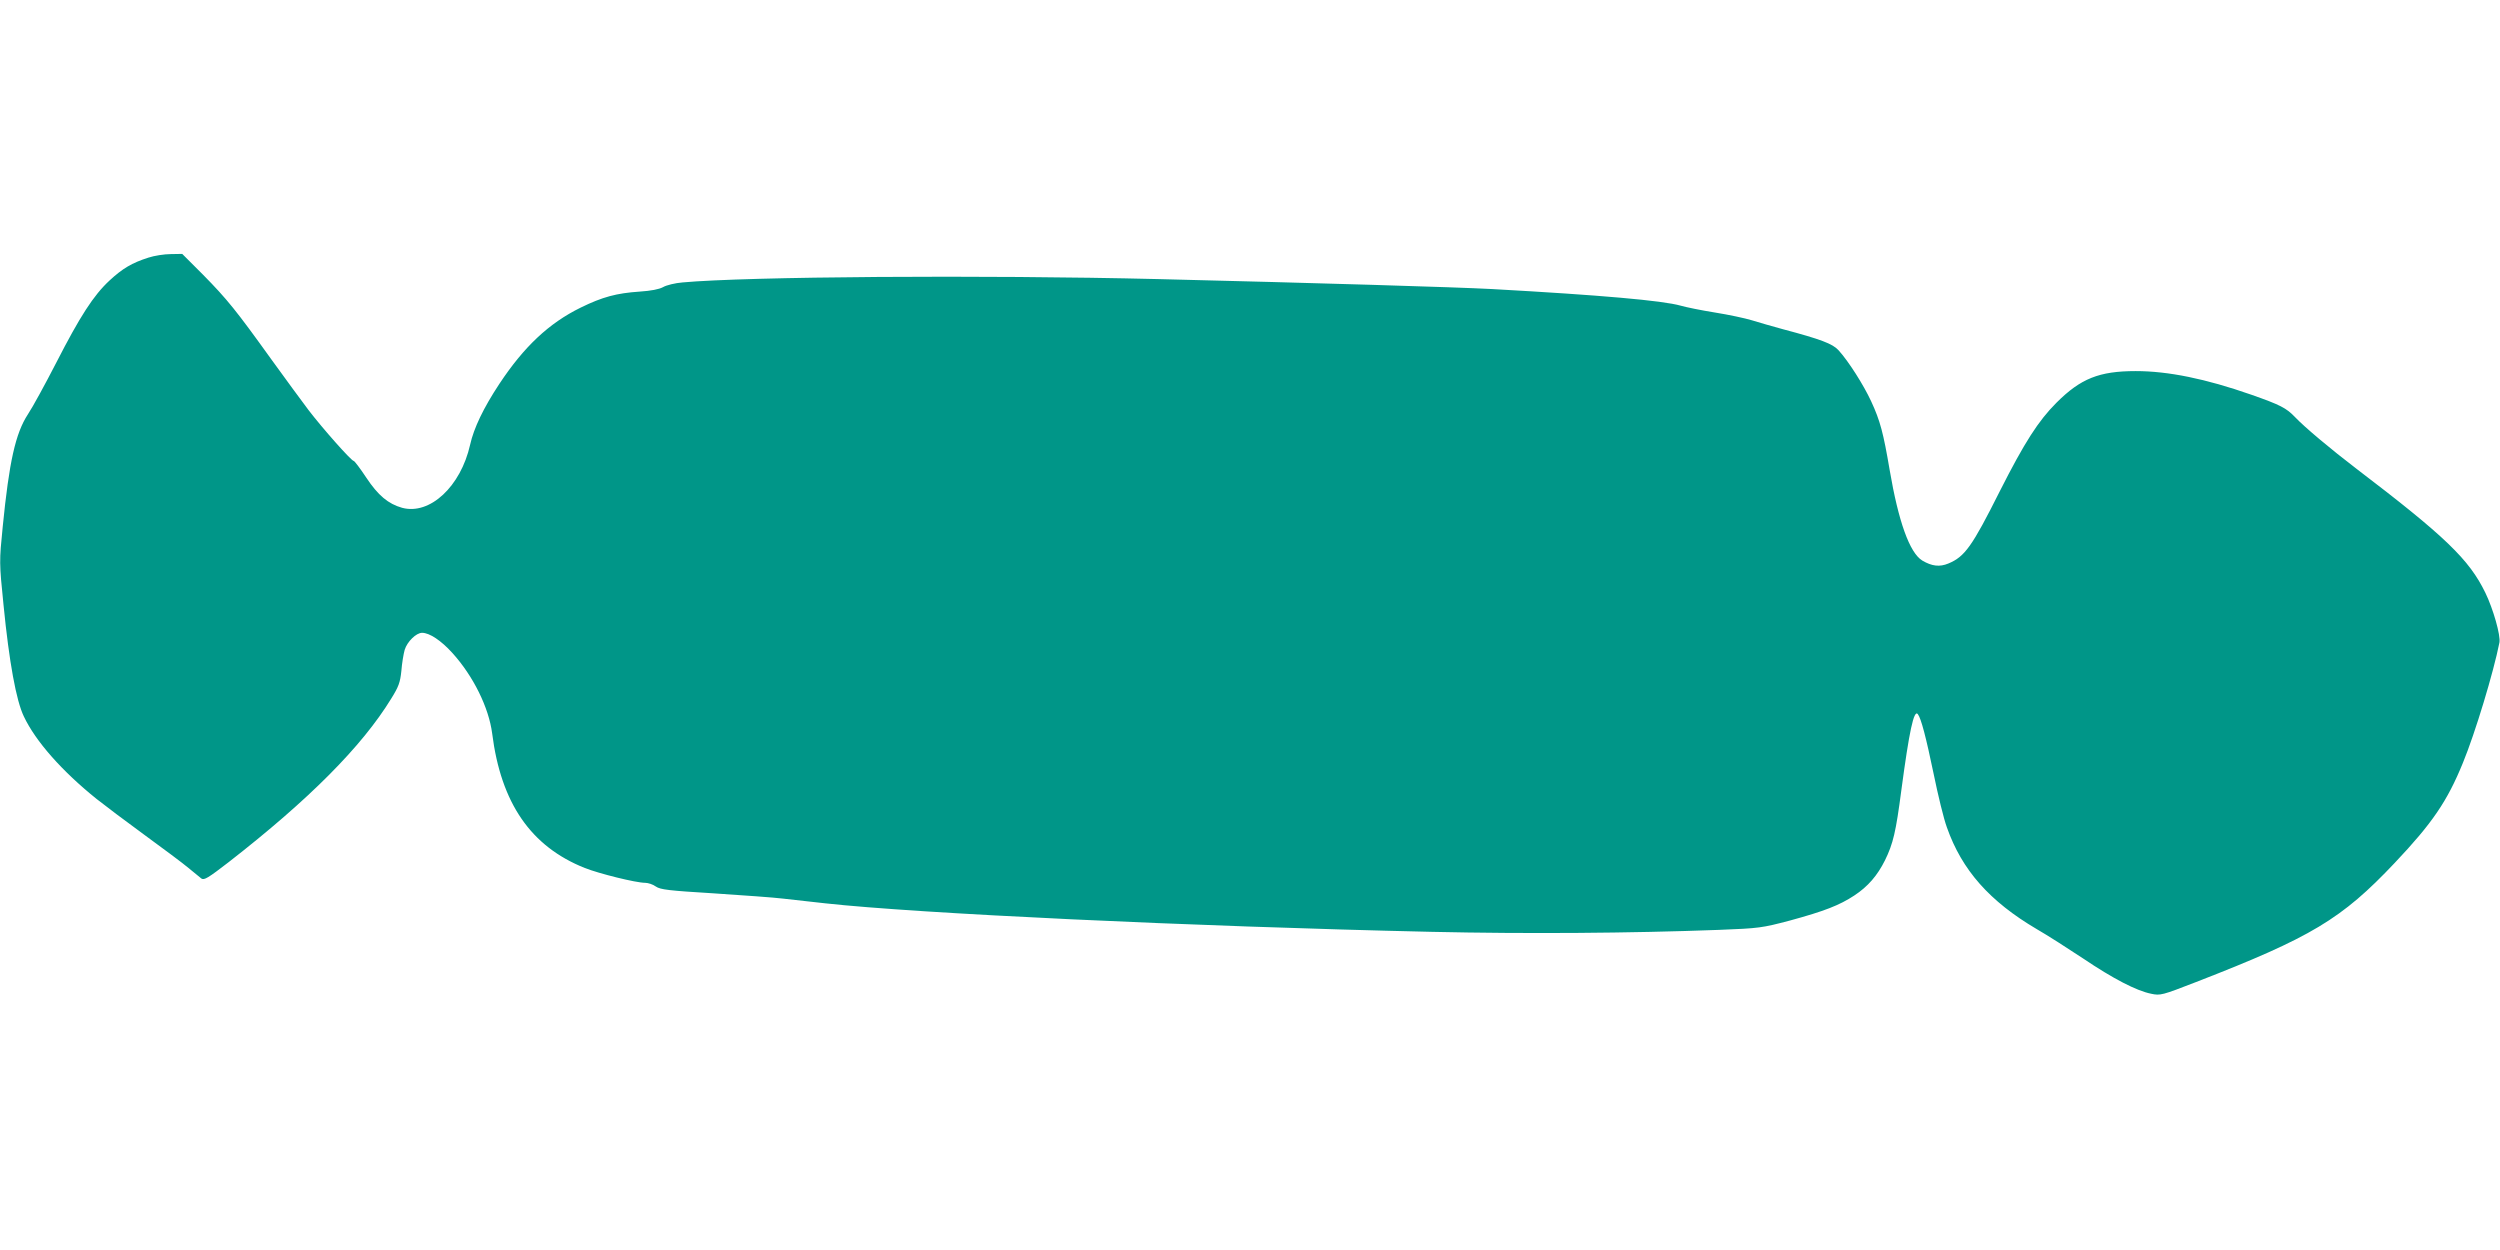 <?xml version="1.0" standalone="no"?>
<!DOCTYPE svg PUBLIC "-//W3C//DTD SVG 20010904//EN"
 "http://www.w3.org/TR/2001/REC-SVG-20010904/DTD/svg10.dtd">
<svg version="1.0" xmlns="http://www.w3.org/2000/svg"
 width="1280pt" height="640pt" viewBox="0 0 1280 640"
 preserveAspectRatio="xMidYMid meet">
<g transform="translate(0,640) scale(0.1,-0.1)"
fill="#009688" stroke="none">
<path d="M760 5081 c-85 -27 -133 -56 -199 -117 -82 -76 -151 -183 -273 -421
-56 -109 -121 -228 -145 -264 -64 -98 -96 -243 -129 -575 -18 -180 -18 -184 4
-401 29 -294 65 -490 104 -571 60 -127 195 -280 373 -423 39 -31 149 -114 245
-184 96 -70 198 -146 225 -169 28 -23 57 -47 66 -54 14 -10 35 3 140 84 411
320 682 592 832 837 38 61 46 83 52 142 3 39 11 87 17 108 13 42 59 87 89 87
38 0 97 -39 155 -103 107 -118 187 -280 204 -413 45 -356 198 -578 474 -688
73 -29 262 -76 309 -76 15 0 40 -8 55 -19 23 -16 67 -21 297 -35 149 -10 308
-21 355 -27 47 -5 144 -16 215 -24 472 -52 1864 -118 3105 -146 488 -11 1017
-7 1470 10 207 8 221 10 365 48 176 48 253 78 329 128 70 46 118 102 157 180
42 86 56 145 84 360 40 300 64 413 84 389 17 -21 43 -122 81 -305 22 -108 52
-232 68 -275 77 -219 219 -379 460 -521 54 -31 160 -99 237 -150 154 -104 274
-166 349 -181 47 -10 55 -8 230 60 590 229 745 322 1017 610 193 204 269 316
349 512 63 153 157 464 187 616 7 36 -32 173 -72 255 -83 171 -206 289 -660
635 -131 100 -267 214 -315 265 -44 46 -75 62 -223 114 -234 82 -427 121 -592
121 -187 0 -282 -38 -406 -162 -93 -93 -164 -204 -290 -453 -142 -283 -179
-335 -263 -370 -45 -19 -85 -14 -134 15 -65 40 -122 200 -167 464 -32 188 -48
251 -95 352 -38 82 -115 204 -167 261 -30 33 -91 56 -283 107 -52 14 -124 35
-160 46 -36 11 -121 29 -190 40 -69 11 -147 27 -175 35 -91 26 -407 54 -965
85 -187 10 -893 31 -1708 51 -904 22 -2111 13 -2437 -17 -38 -3 -83 -14 -100
-24 -20 -11 -61 -19 -120 -23 -118 -8 -190 -27 -302 -82 -163 -80 -290 -200
-416 -390 -82 -124 -131 -227 -150 -312 -48 -214 -206 -361 -348 -323 -71 20
-123 63 -184 155 -31 47 -60 85 -64 85 -12 0 -159 166 -231 260 -31 41 -117
158 -190 259 -181 252 -227 309 -350 434 l-107 107 -59 -1 c-32 0 -84 -8 -114
-18z"/>
</g>
</svg>
